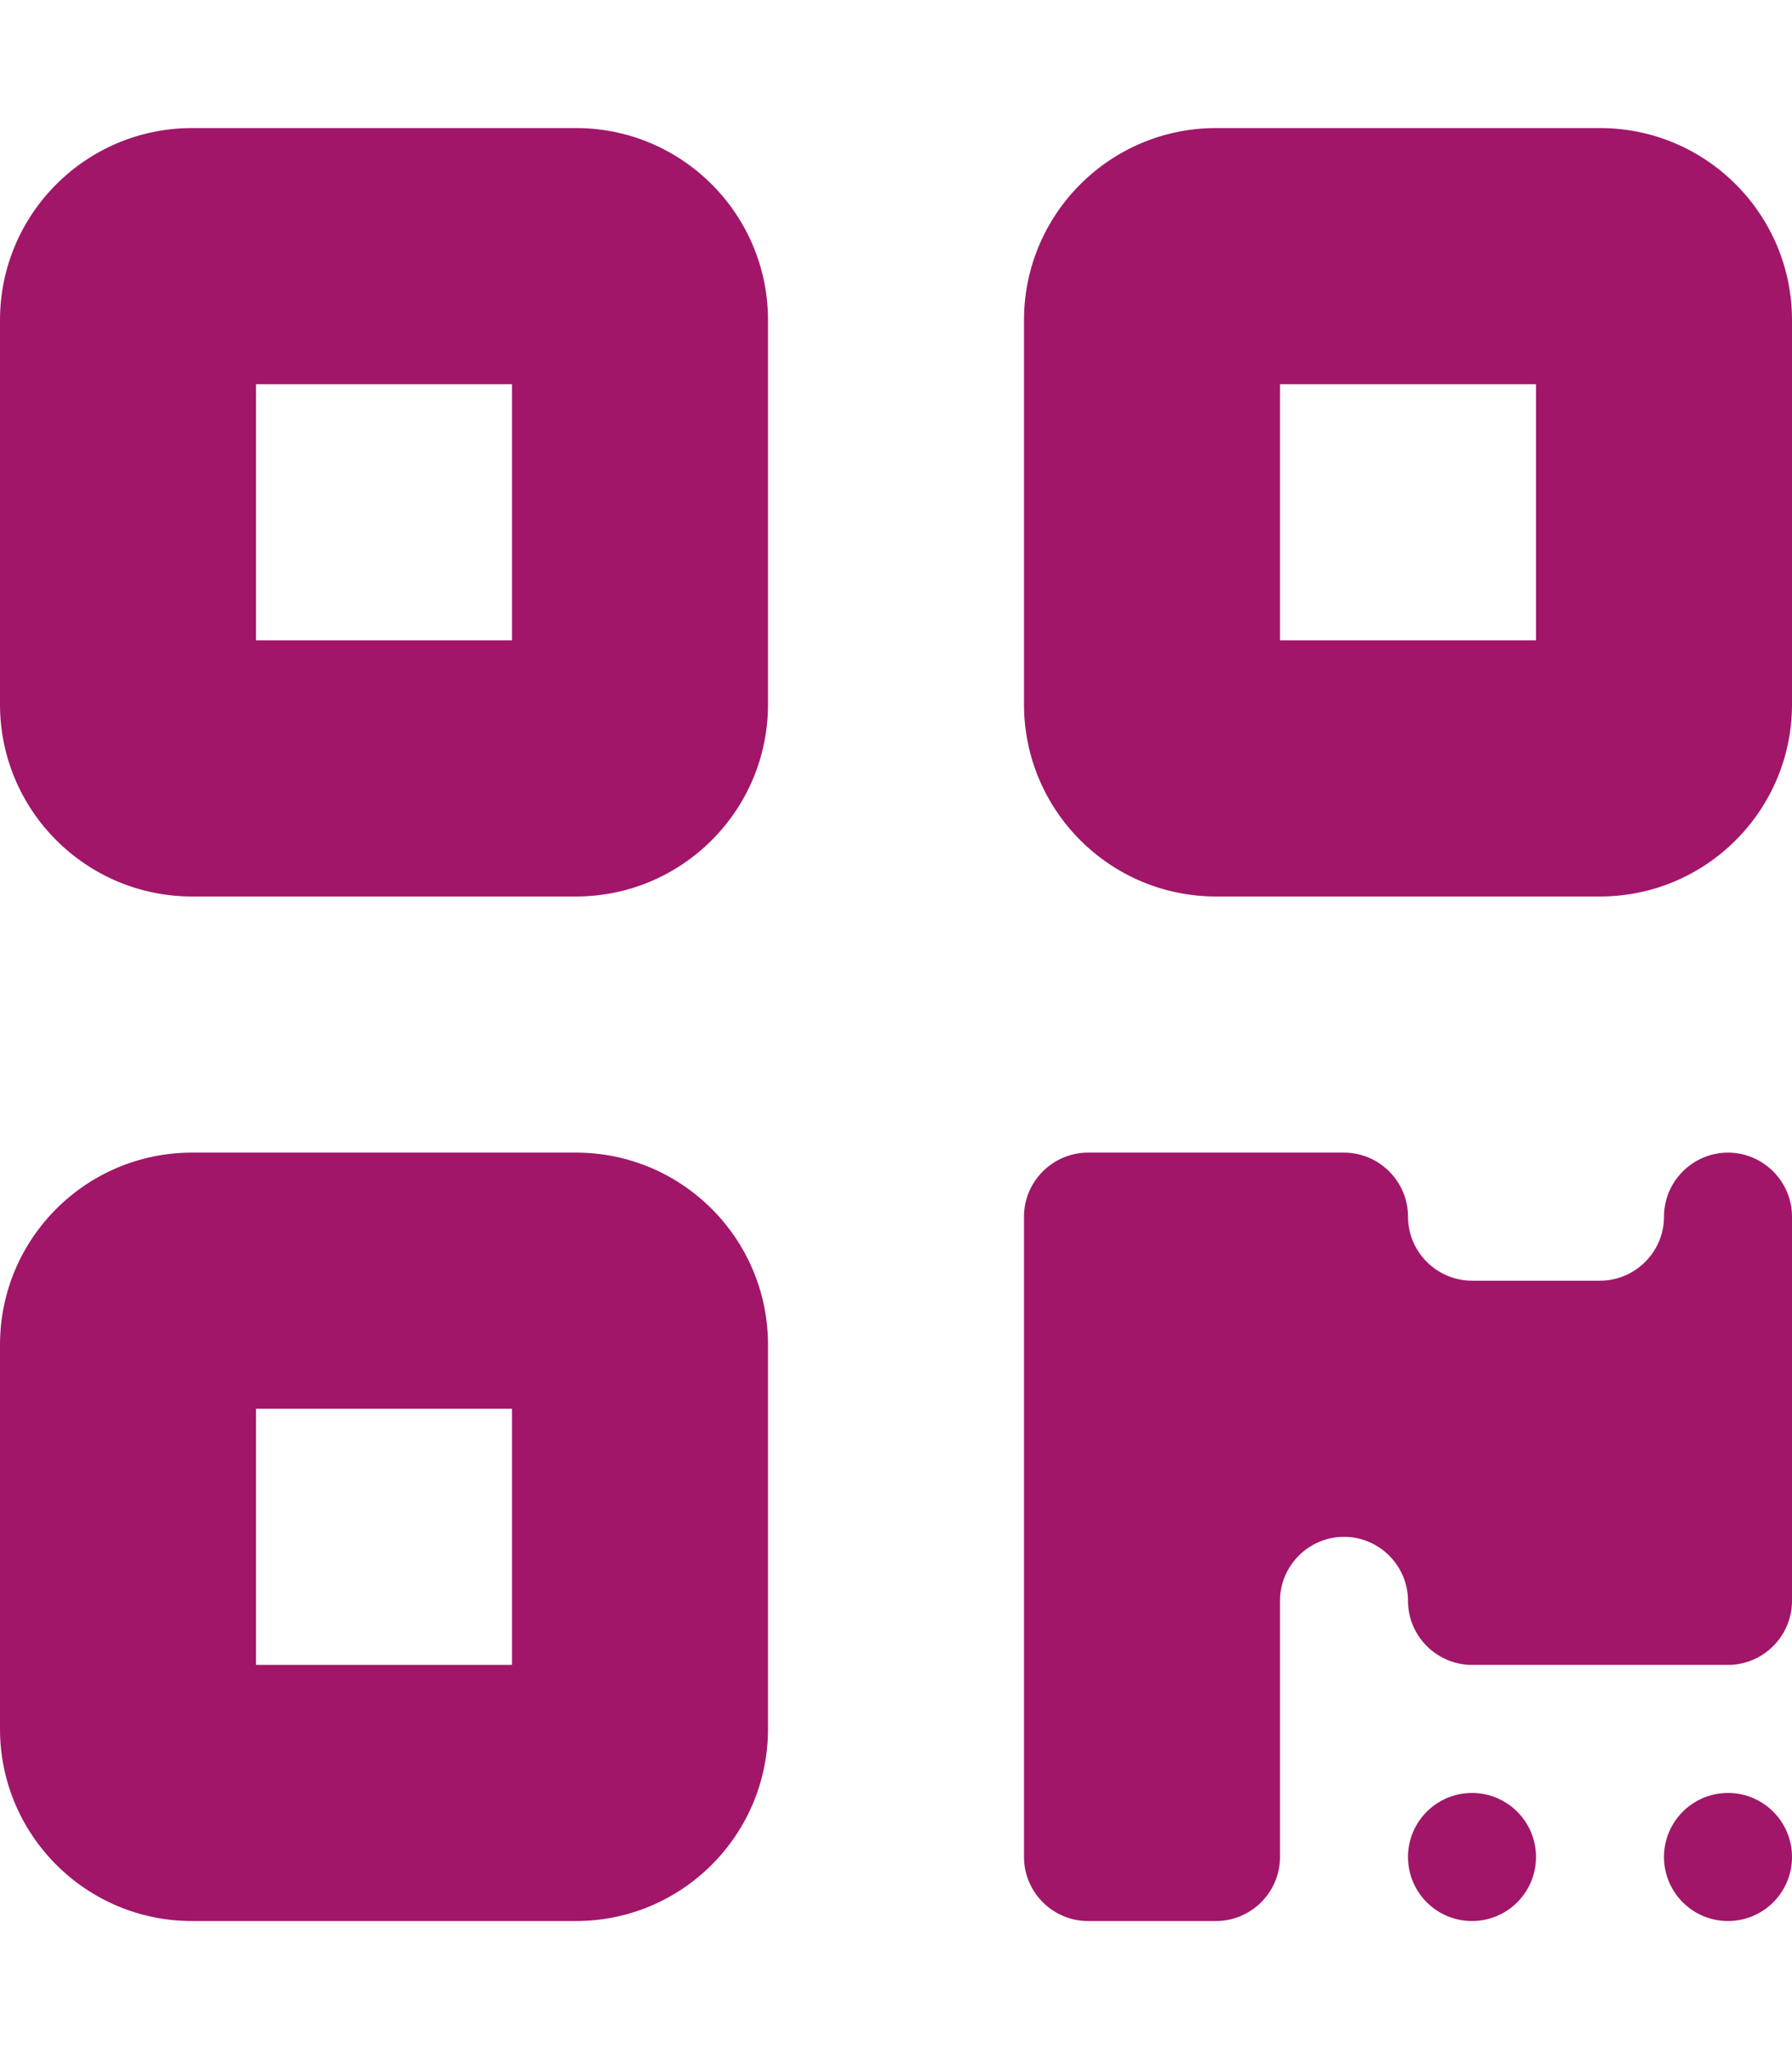<?xml version="1.0" encoding="UTF-8"?>
<svg id="Ebene_1" xmlns="http://www.w3.org/2000/svg" version="1.1" viewBox="0 0 448 512">
  <!-- Generator: Adobe Illustrator 29.5.1, SVG Export Plug-In . SVG Version: 2.1.0 Build 141)  -->
  <path d="M0,80c0-26.5,21.5-48,48-48h96c26.5,0,48,21.5,48,48v96c0,26.5-21.5,48-48,48H48c-26.5,0-48-21.5-48-48v-96ZM64,96v64h64v-64h-64ZM0,336c0-26.5,21.5-48,48-48h96c26.5,0,48,21.5,48,48v96c0,26.5-21.5,48-48,48H48c-26.5,0-48-21.5-48-48v-96ZM64,352v64h64v-64h-64ZM304,32h96c26.5,0,48,21.5,48,48v96c0,26.5-21.5,48-48,48h-96c-26.5,0-48-21.5-48-48v-96c0-26.5,21.5-48,48-48ZM384,96h-64v64h64v-64ZM256,304c0-8.8,7.2-16,16-16h64c8.8,0,16,7.2,16,16s7.2,16,16,16h32c8.8,0,16-7.2,16-16s7.2-16,16-16,16,7.2,16,16v96c0,8.8-7.2,16-16,16h-64c-8.8,0-16-7.2-16-16s-7.2-16-16-16-16,7.2-16,16v64c0,8.8-7.2,16-16,16h-32c-8.8,0-16-7.2-16-16v-160ZM368,480c-8.837,0-16-7.163-16-16s7.163-16,16-16,16,7.163,16,16-7.163,16-16,16ZM432,480c-8.837,0-16-7.163-16-16s7.163-16,16-16,16,7.163,16,16-7.163,16-16,16Z" fill="#a11669"/>
</svg>